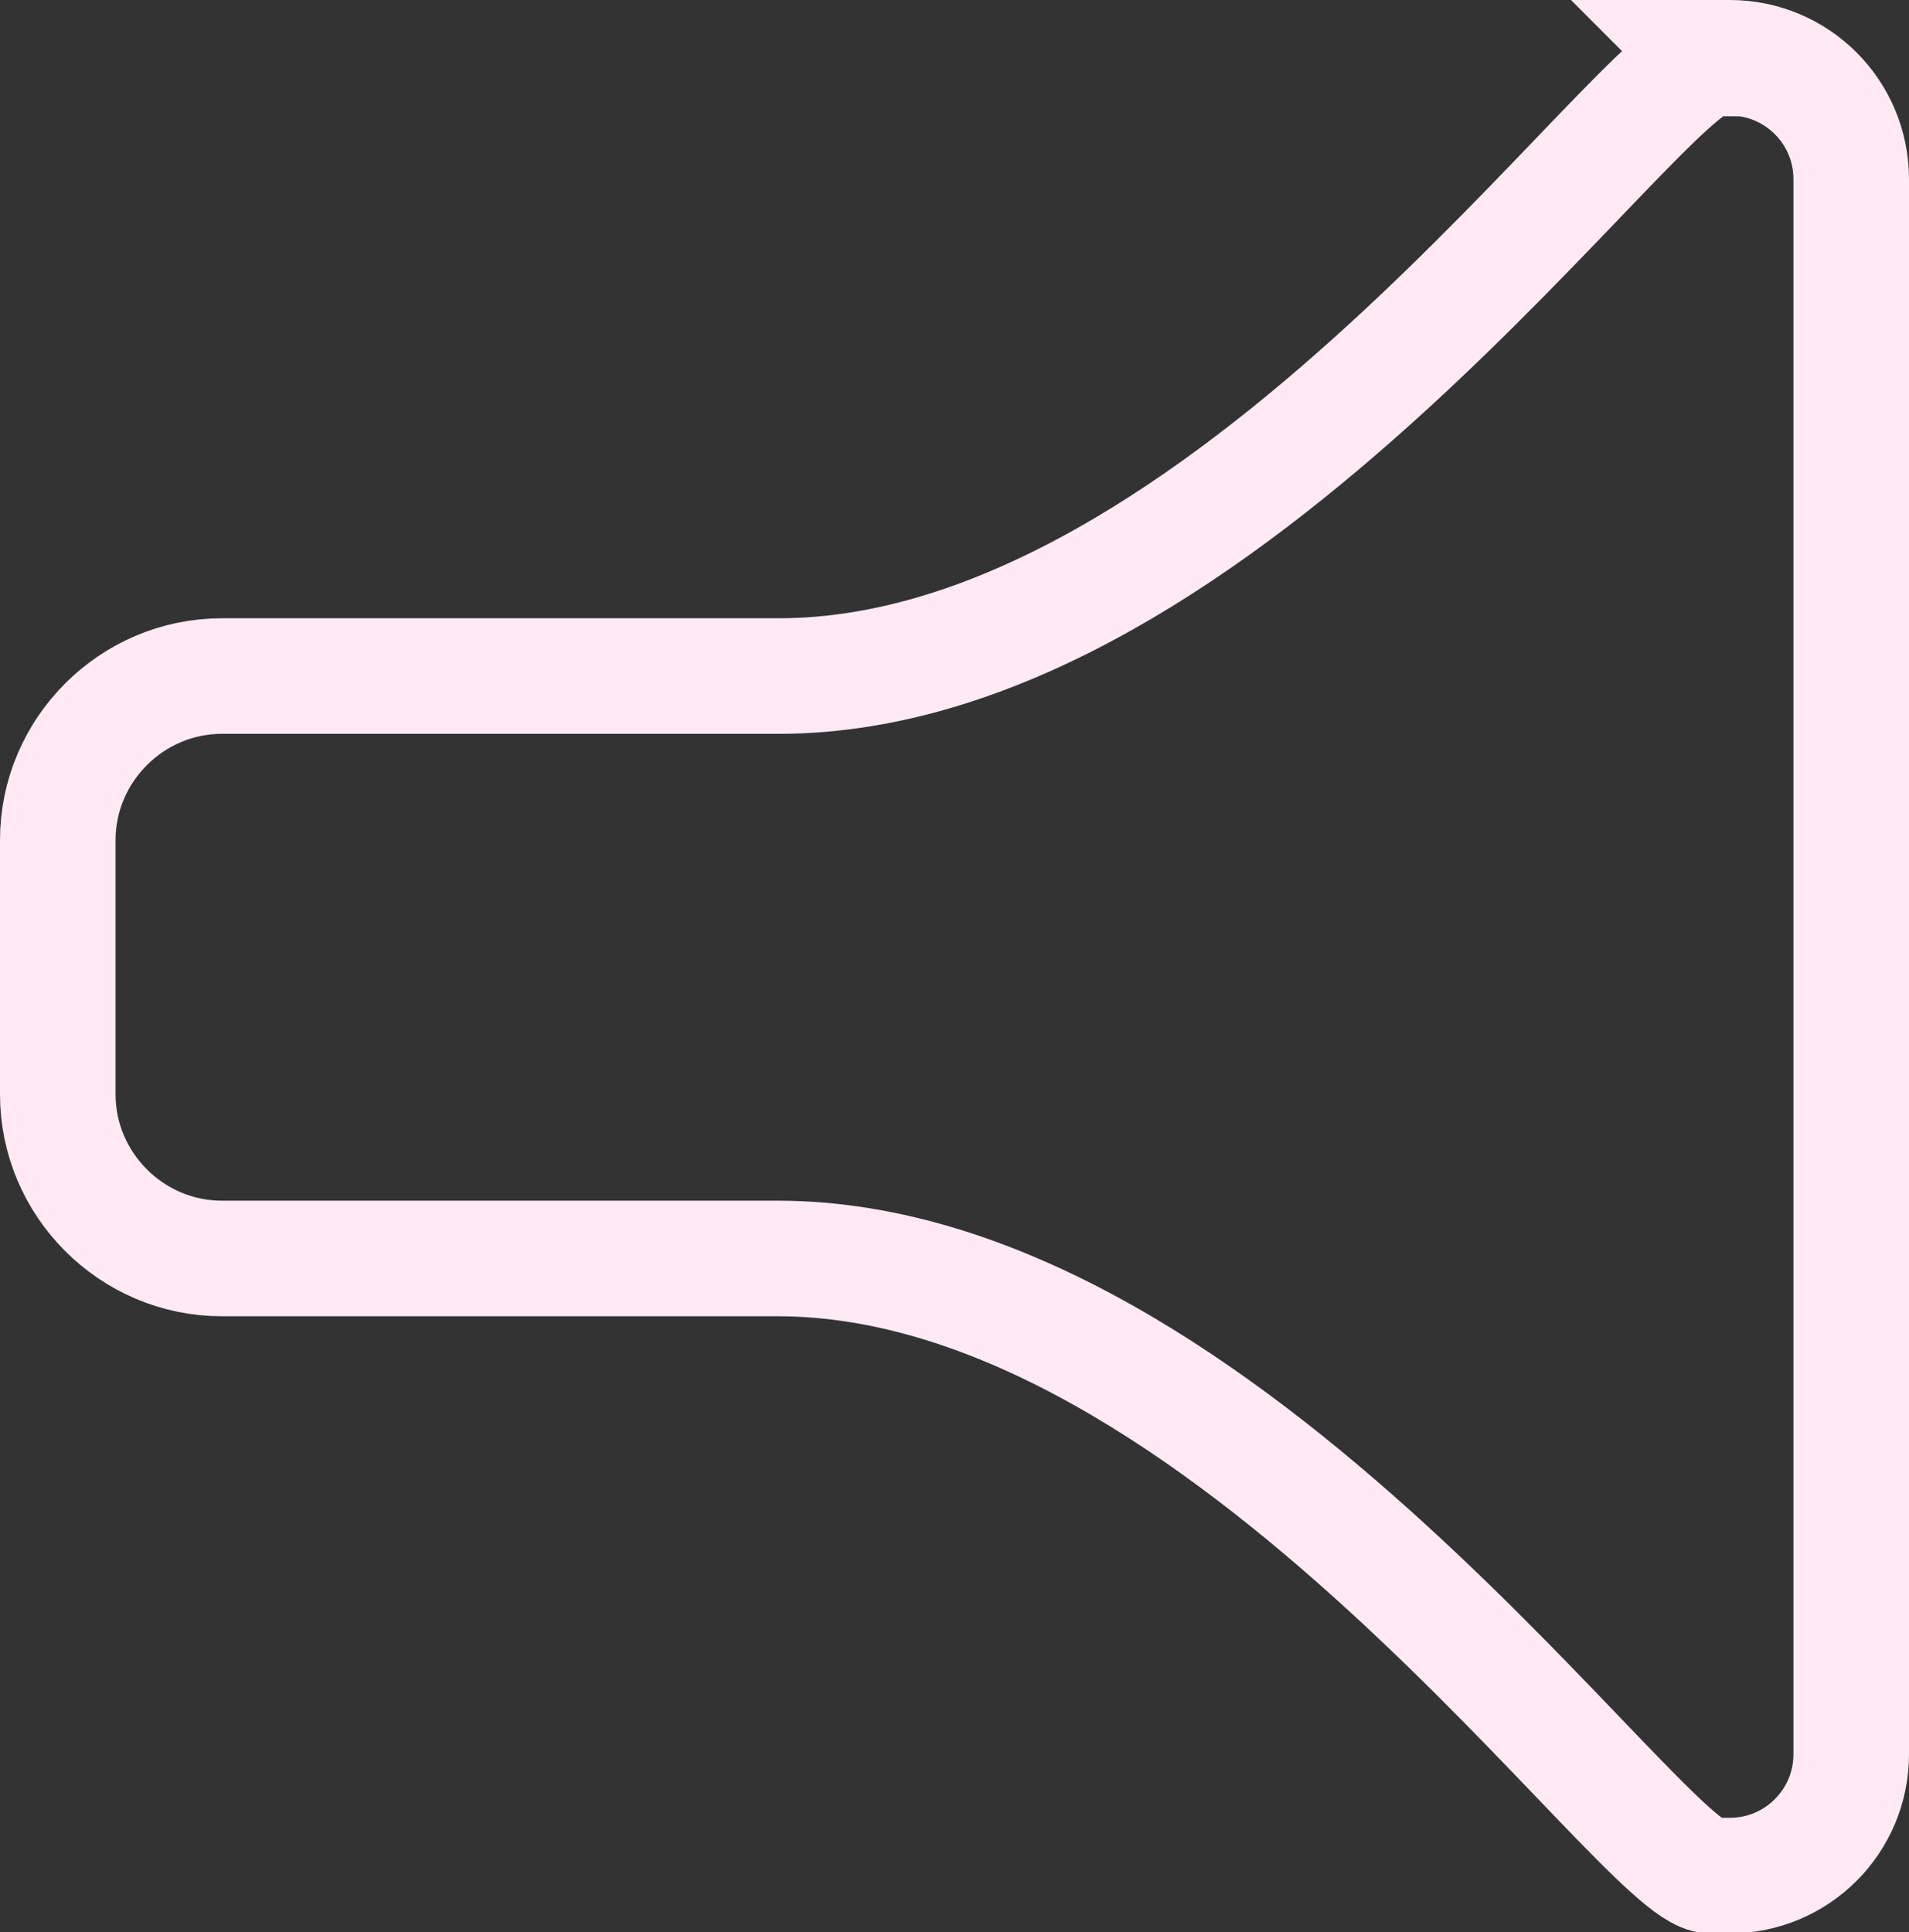 <?xml version="1.0" encoding="UTF-8"?>
<svg id="Ebene_2" data-name="Ebene 2" xmlns="http://www.w3.org/2000/svg" viewBox="0 0 16.52 16.72">
  <rect x="0" y="0" width="16.52" height="16.72" fill="#333333" stroke="none"/>
  <defs>
    <style>
      .cls-1 {
        fill: none;
        stroke: #ffeaf4;
        stroke-miterlimit: 10;
      }
    </style>
  </defs>
  <g id="Start">
    <path class="cls-1" d="M14.8.5h.17c.58,0,1.05.47,1.05,1.05v13.63c0,.58-.47,1.05-1.05,1.05h-.17c-.58,0-4.2-5.34-8.07-5.34H1.92c-.78,0-1.42-.64-1.42-1.42v-2.2c0-.78.64-1.42,1.42-1.42h4.82c3.87,0,7.48-5.34,8.07-5.34h0Z"/>
  </g>
</svg>
